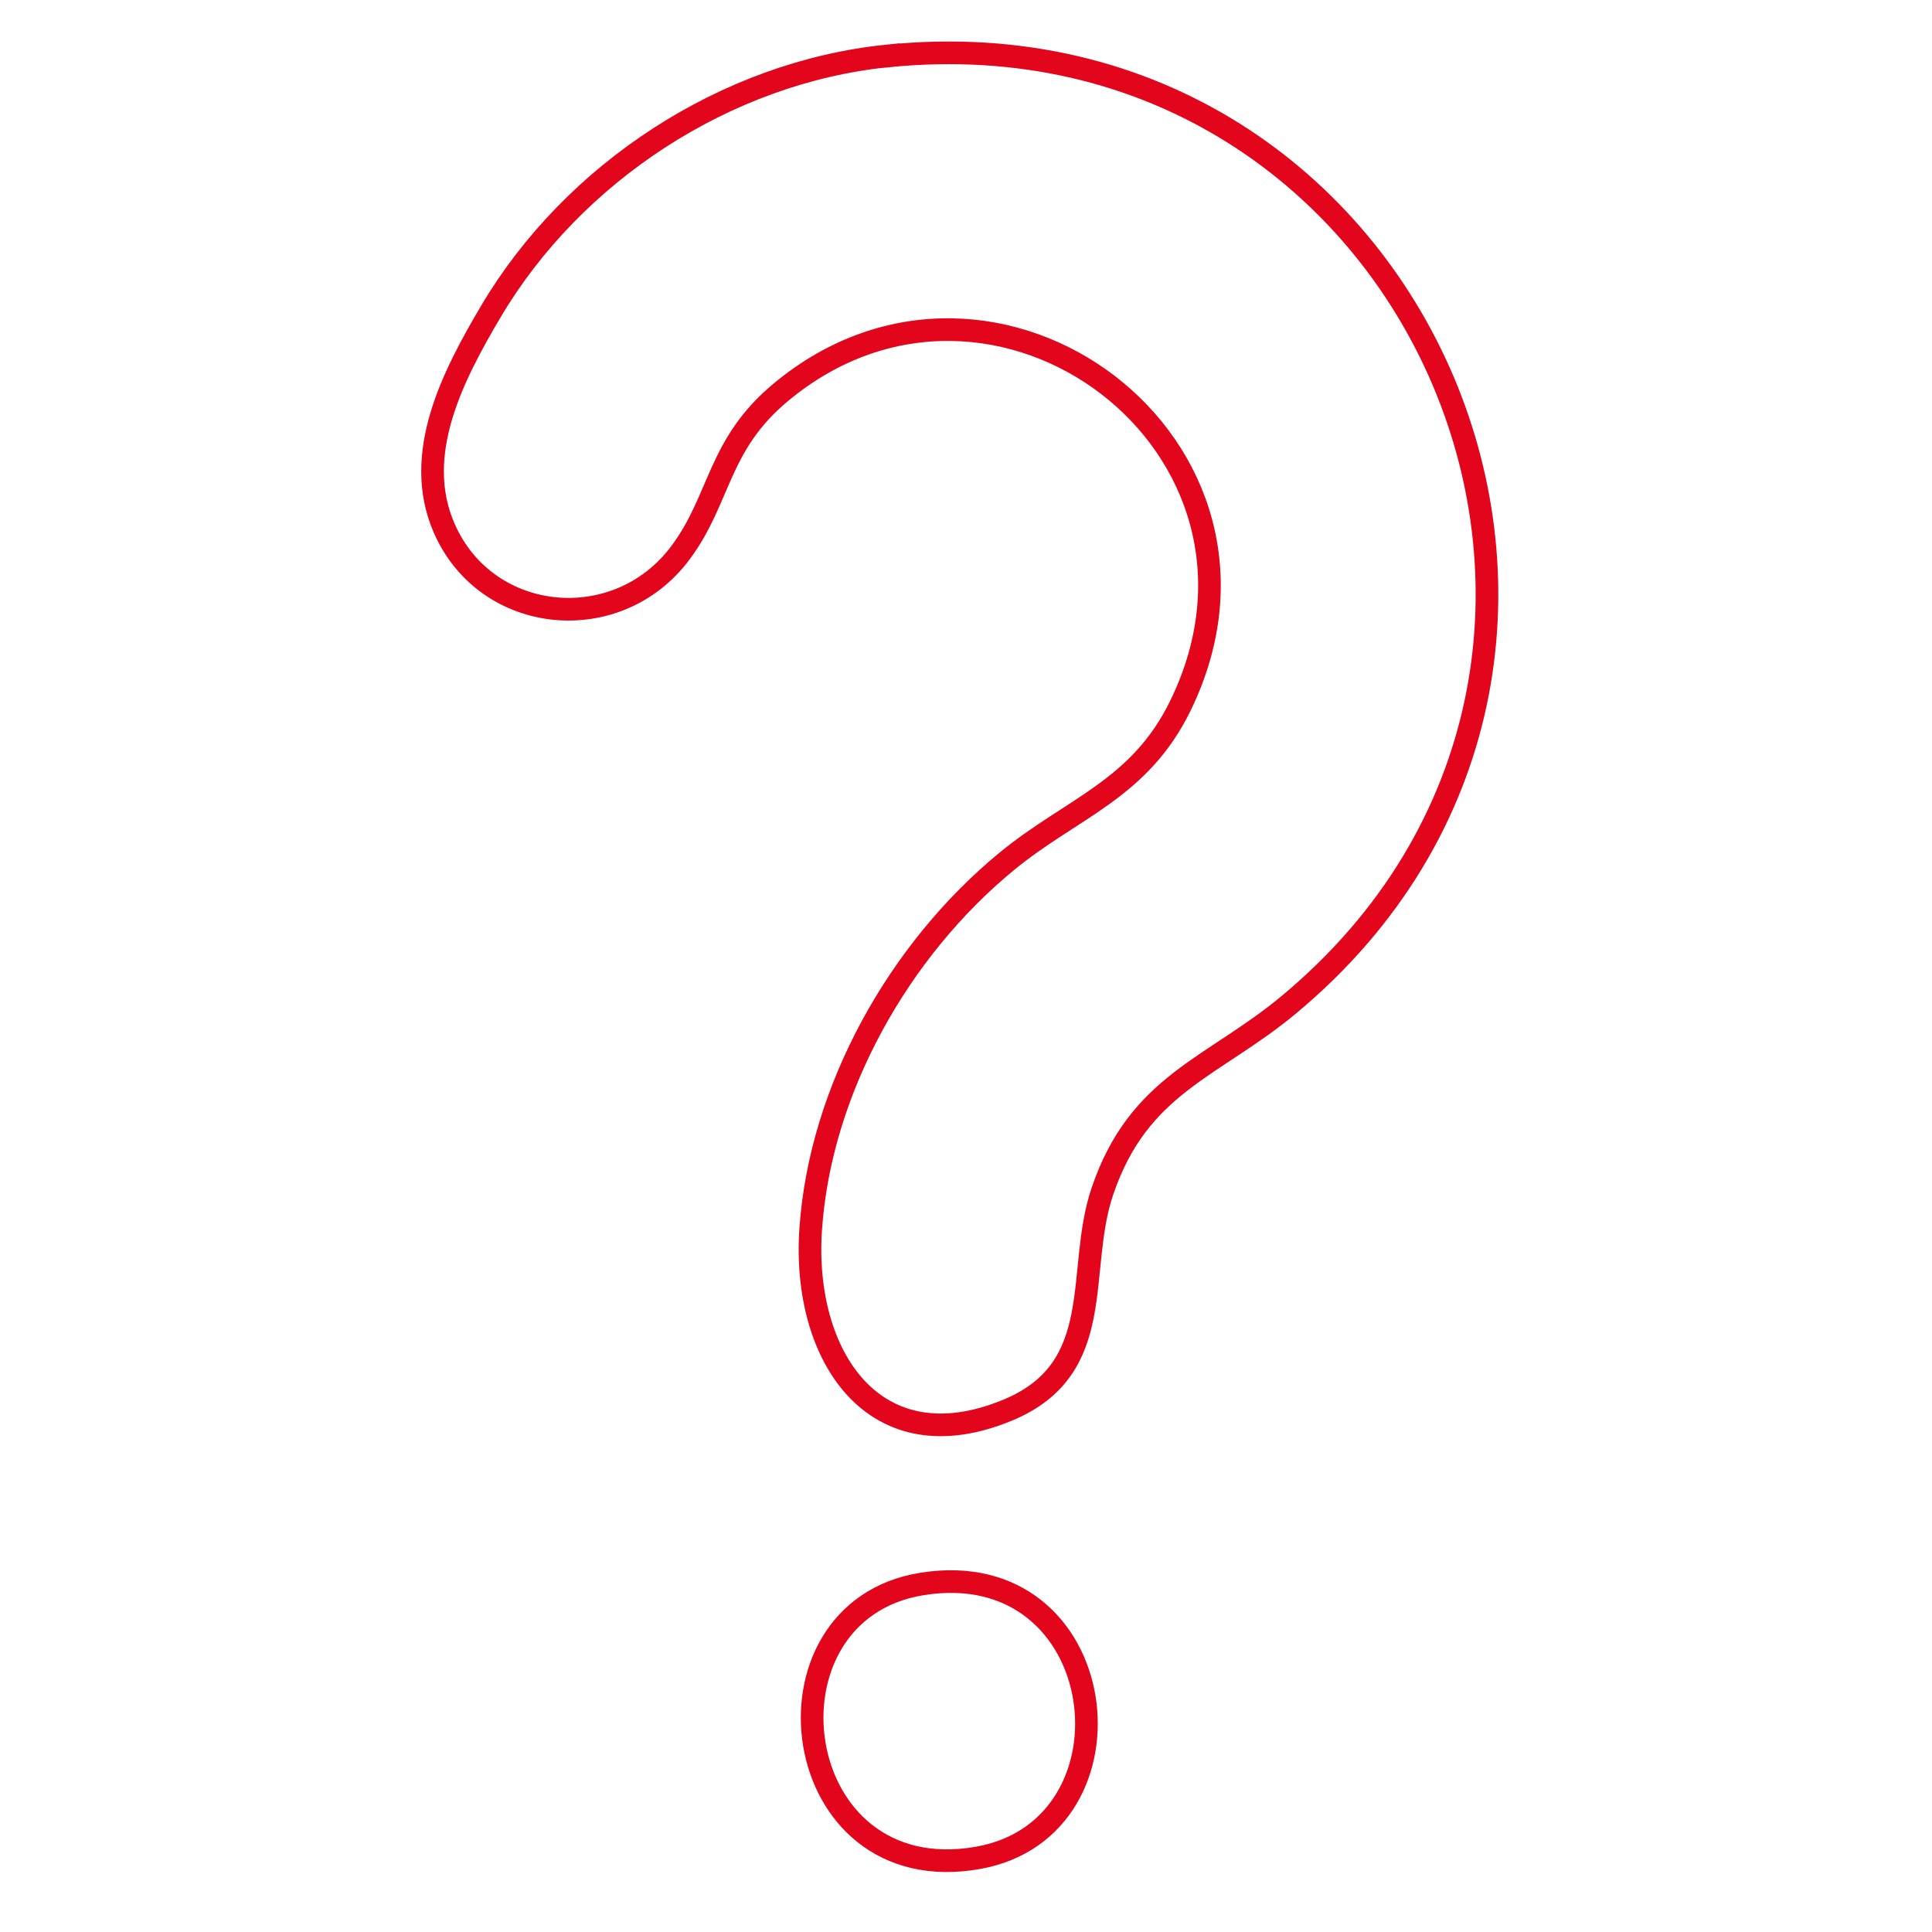 <?xml version="1.0" encoding="UTF-8"?> <svg xmlns="http://www.w3.org/2000/svg" id="Ebene_1" version="1.1" viewBox="0 0 512 512"><defs><style> .st0 { fill: none; stroke: #e3051b; stroke-miterlimit: 10; stroke-width: 6px; } </style></defs><path class="st0" d="M235.16,14.84c141.55-14.38,215.78,160.31,106.47,251.36-20.16,16.8-39.83,20.99-49.49,49.52-7.14,21.11,1.59,46.84-24.95,57.92-35.61,14.86-54.59-14.48-52.36-47.72,2.49-37.23,23.51-74.27,51.98-97.66,17.3-14.22,35.22-18.97,46.09-41.41,33.15-68.44-49.22-130.14-105.99-82.88-16.8,13.99-15.89,28.17-26.57,42.5-16.74,22.48-51.41,19.13-62.61-6.46-8.57-19.58,2.29-40.45,12.39-57.52,21.75-36.74,62.19-63.31,105.04-67.67Z"></path><path class="st0" d="M244.25,419.78c50.71-8.24,59.27,64.61,15.04,72.55-50.81,9.13-60.15-65.23-15.04-72.55Z"></path></svg> 